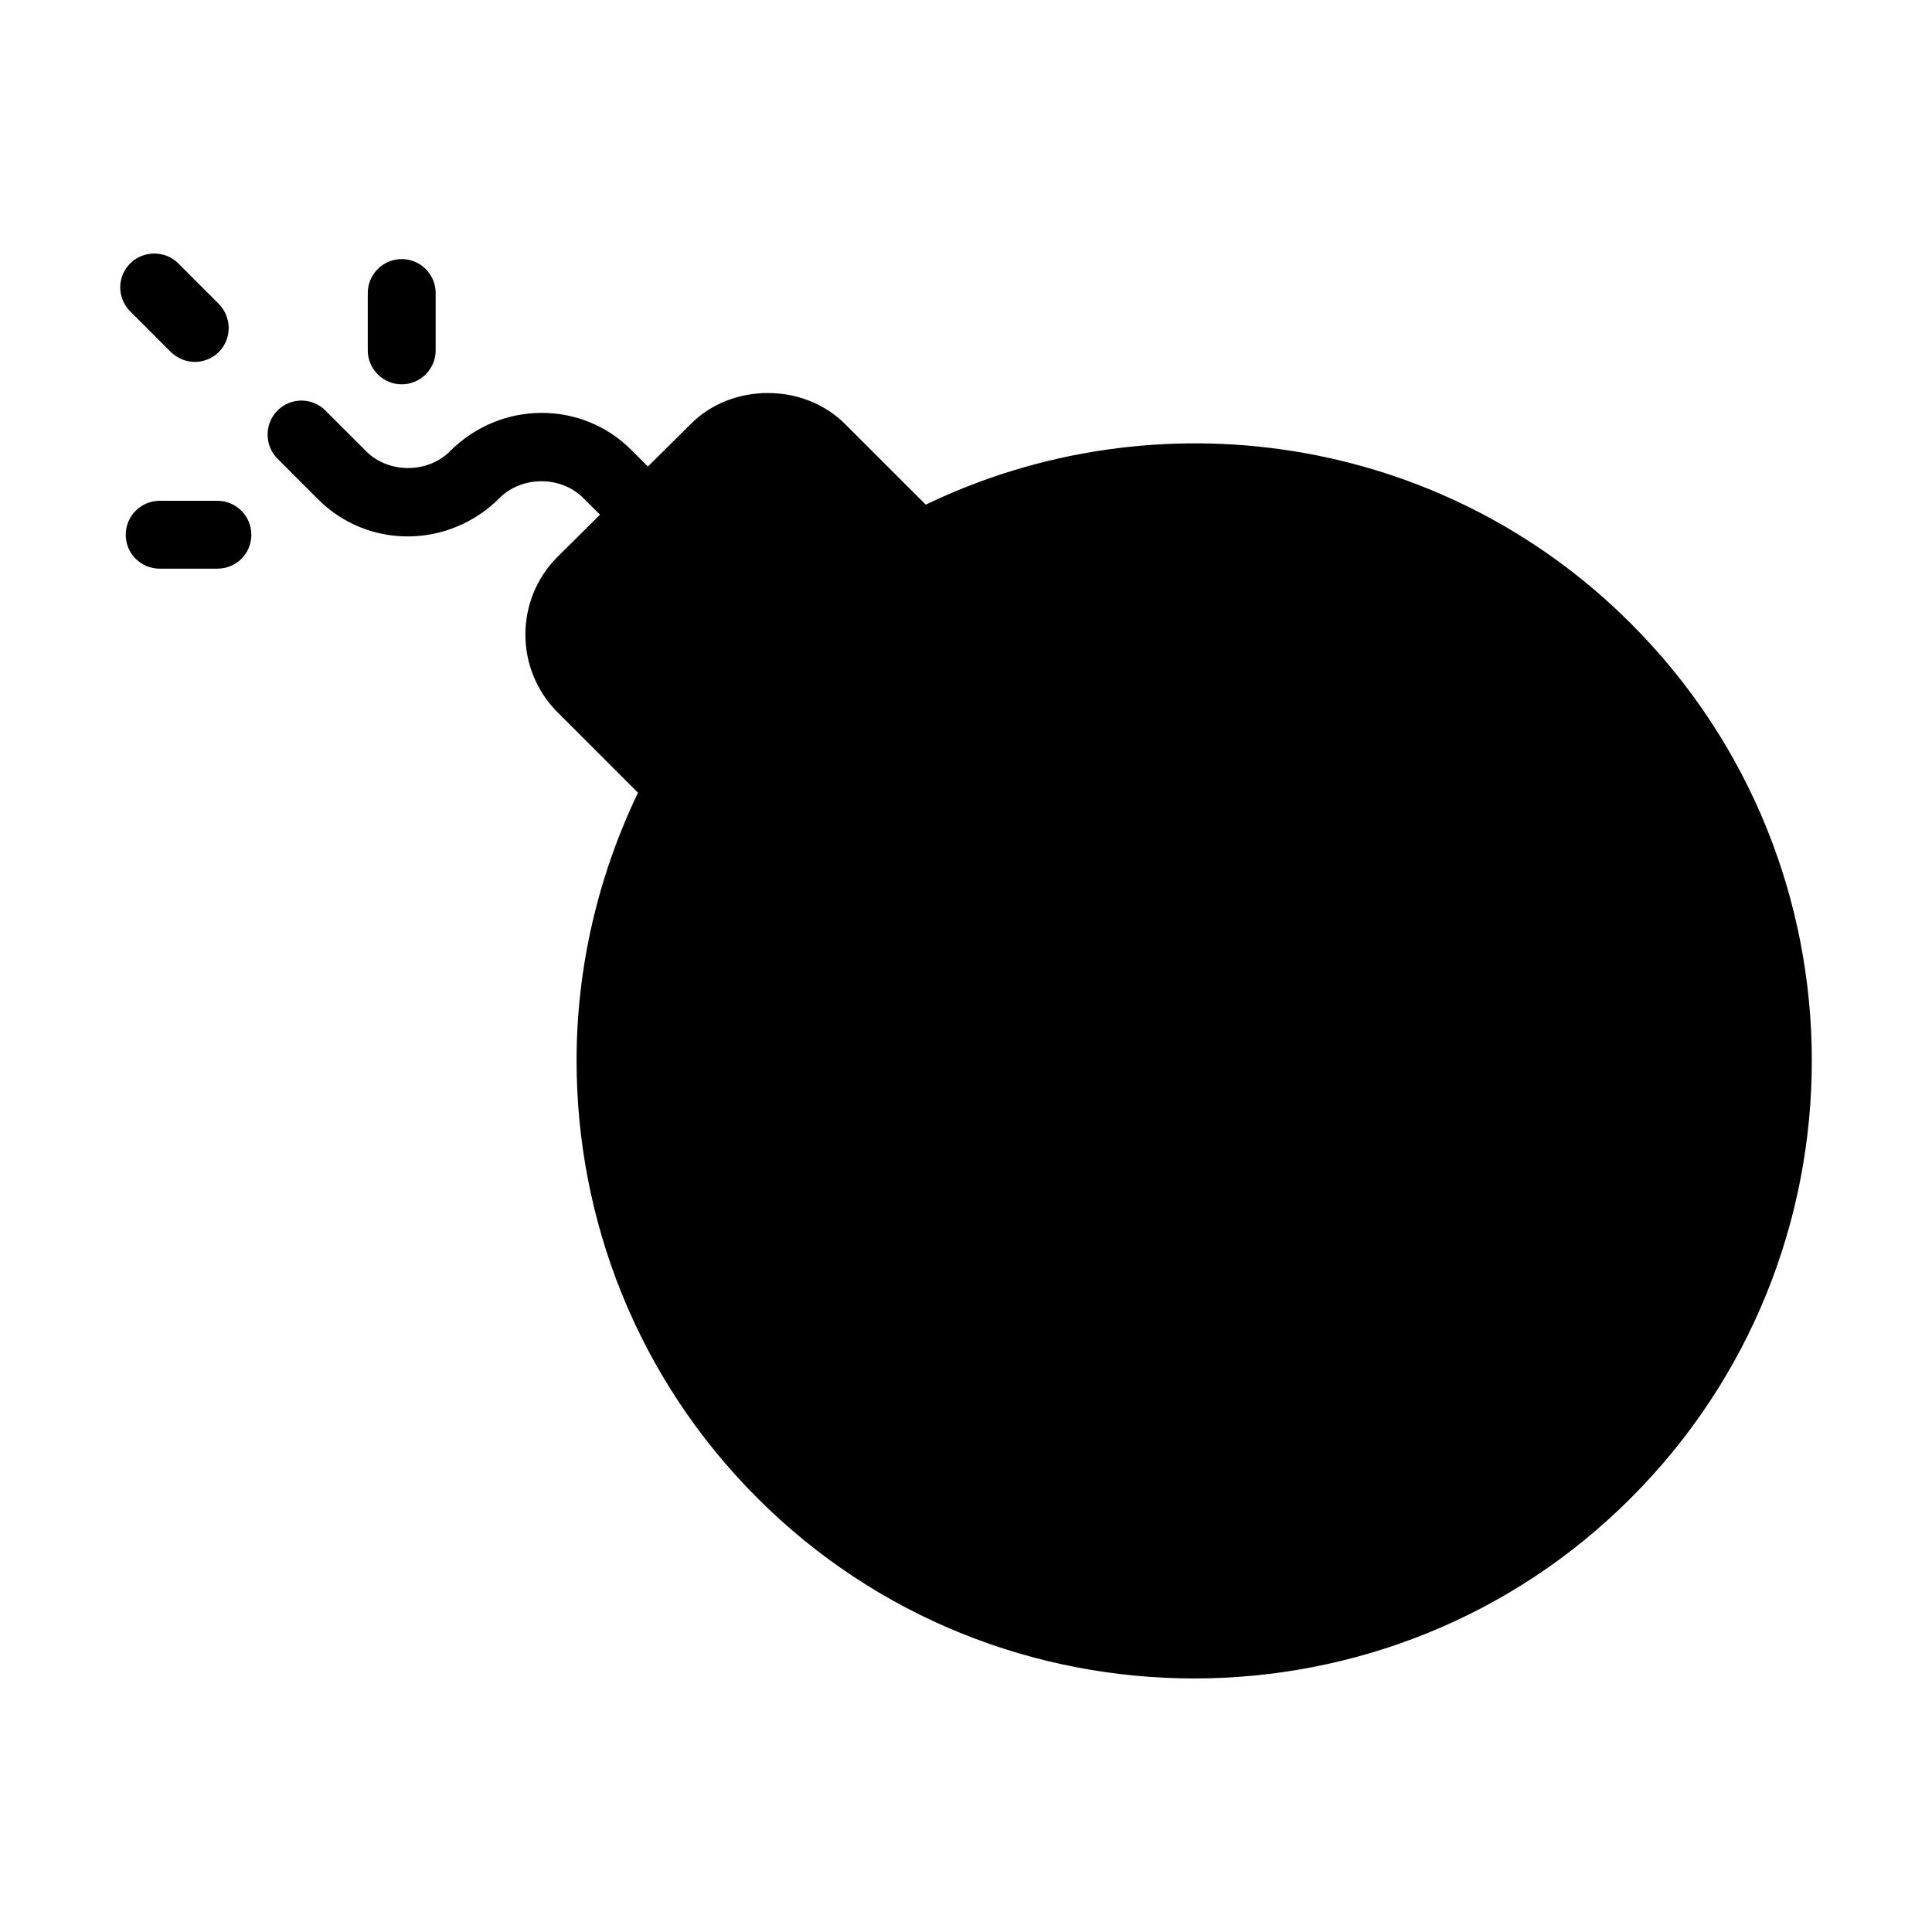 <?xml version="1.0" encoding="UTF-8"?>
<!-- Uploaded to: ICON Repo, www.iconrepo.com, Generator: ICON Repo Mixer Tools -->
<svg fill="#000000" width="800px" height="800px" version="1.1" viewBox="144 144 512 512" xmlns="http://www.w3.org/2000/svg">
 <g>
  <path d="m189.29 237.3c1.801 1.711 4.047 2.609 6.387 2.609 2.25 0 4.59-0.898 6.297-2.609 3.508-3.508 3.508-9.176 0-12.773l-10.703-10.707c-3.508-3.508-9.266-3.508-12.777 0-3.508 3.508-3.508 9.176 0 12.684z"/>
  <path d="m250.46 245.85c4.949 0 8.996-4.047 8.996-8.996v-15.203c0-4.949-4.047-8.996-8.996-8.996-4.949 0-8.996 4.047-8.996 8.996v15.203c0 4.949 4.047 8.996 8.996 8.996z"/>
  <path d="m228.33 276.35c13.133 13.137 34.547 13.137 48.043-0.359 5.938-5.938 16.285-5.938 22.223 0l4.41 4.41-11.336 11.246c-11.246 11.336-11.246 29.688 0 41.023l21.41 21.41c-10.746 22.379-16.281 46.652-16.281 70.984 0 42.016 15.926 83.938 47.863 115.88 31.848 31.938 73.863 47.863 115.79 47.863 41.926 0 83.938-15.922 115.79-47.863 63.875-63.875 63.875-167.79 0-231.66-50.438-50.508-125.95-60.91-186.91-31.543l-21.359-21.355c-10.977-10.977-30.047-10.977-40.934 0l-11.336 11.246-4.41-4.41c-13.133-13.133-34.547-13.133-48.043 0.359-5.938 5.938-16.285 5.938-22.223 0l-10.797-10.797c-3.508-3.508-9.176-3.508-12.684 0-3.508 3.508-3.508 9.266 0 12.773z"/>
  <path d="m186.32 276.71c-4.949 0-8.996 4.047-8.996 8.996 0 5.039 4.047 8.996 8.996 8.996h15.293c4.949 0 8.996-3.957 8.996-8.996 0-4.949-4.047-8.996-8.996-8.996z"/>
 </g>
</svg>